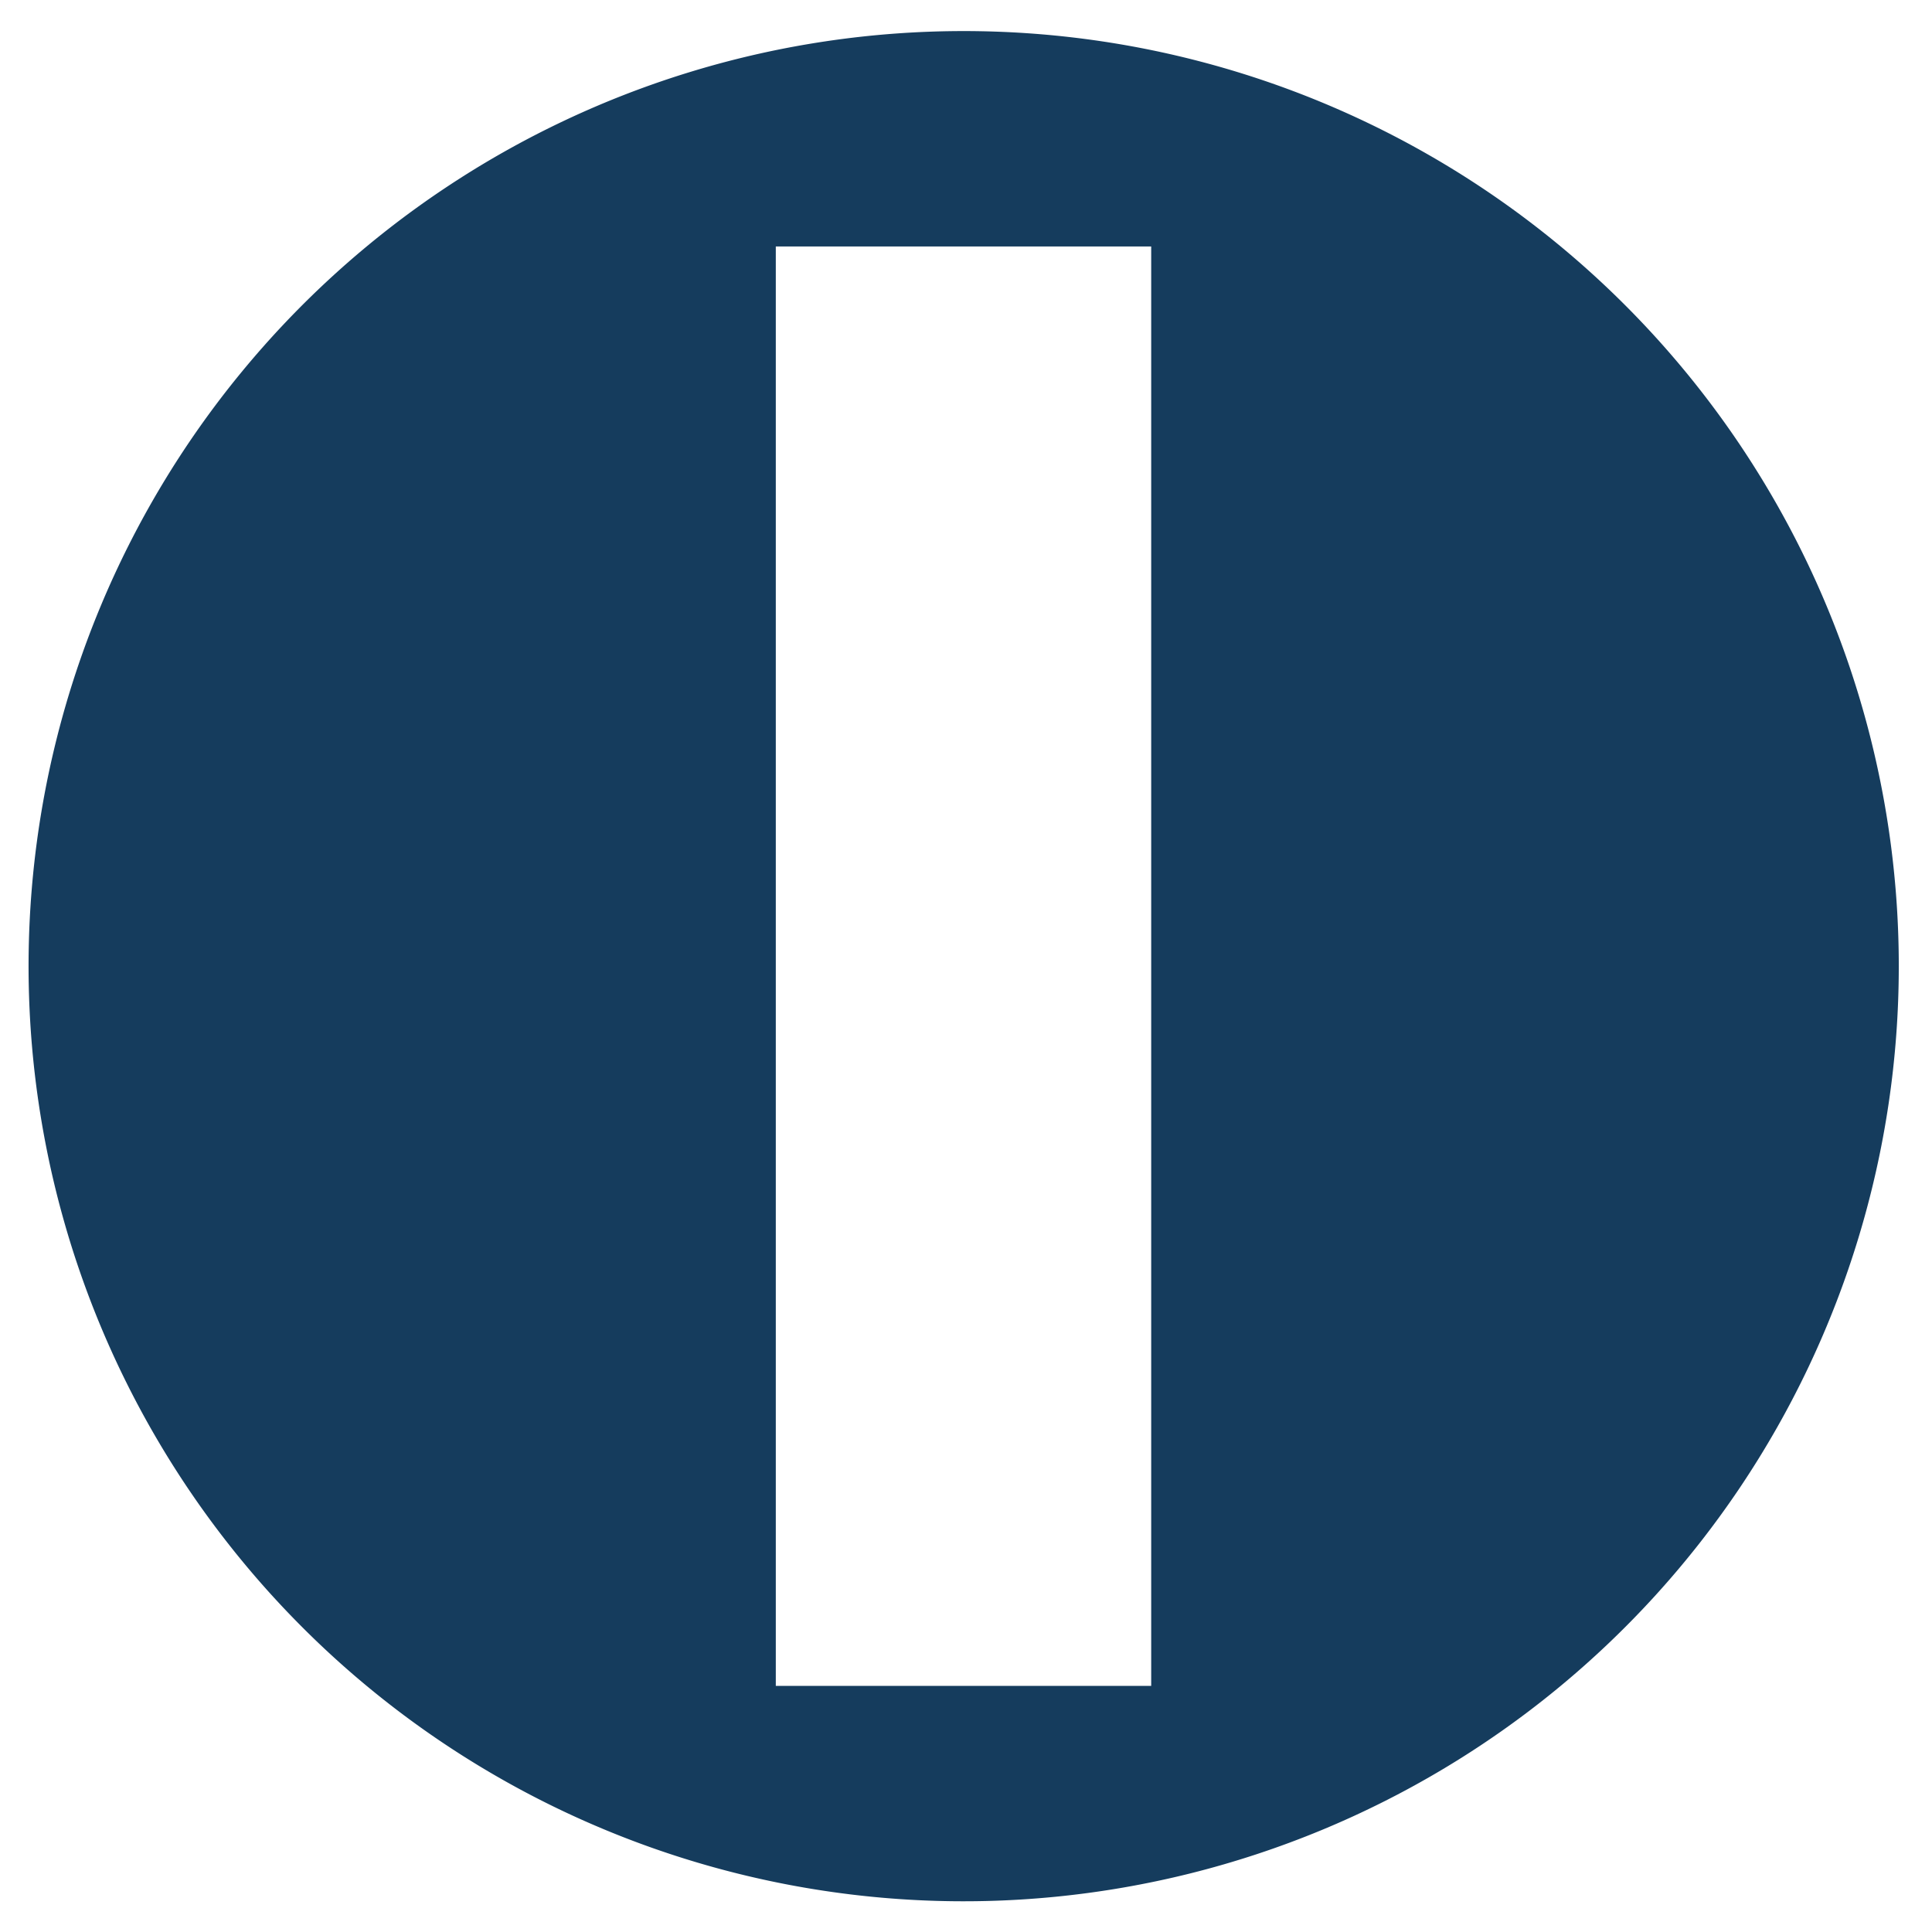 <svg id="Layer_1" data-name="Layer 1" xmlns="http://www.w3.org/2000/svg" width="0.75in" height="0.75in" viewBox="0 0 54.09 54.09">
  <defs>
    <style>
      .cls-1 {
        fill: #153c5d;
      }
    </style>
  </defs>
  <path class="cls-1" d="M27,.87A26.18,26.18,0,1,0,53.16,27.05,26.18,26.18,0,0,0,27,.87ZM32.23,47.2H21.72V6.9H32.23Z"/>
</svg>
